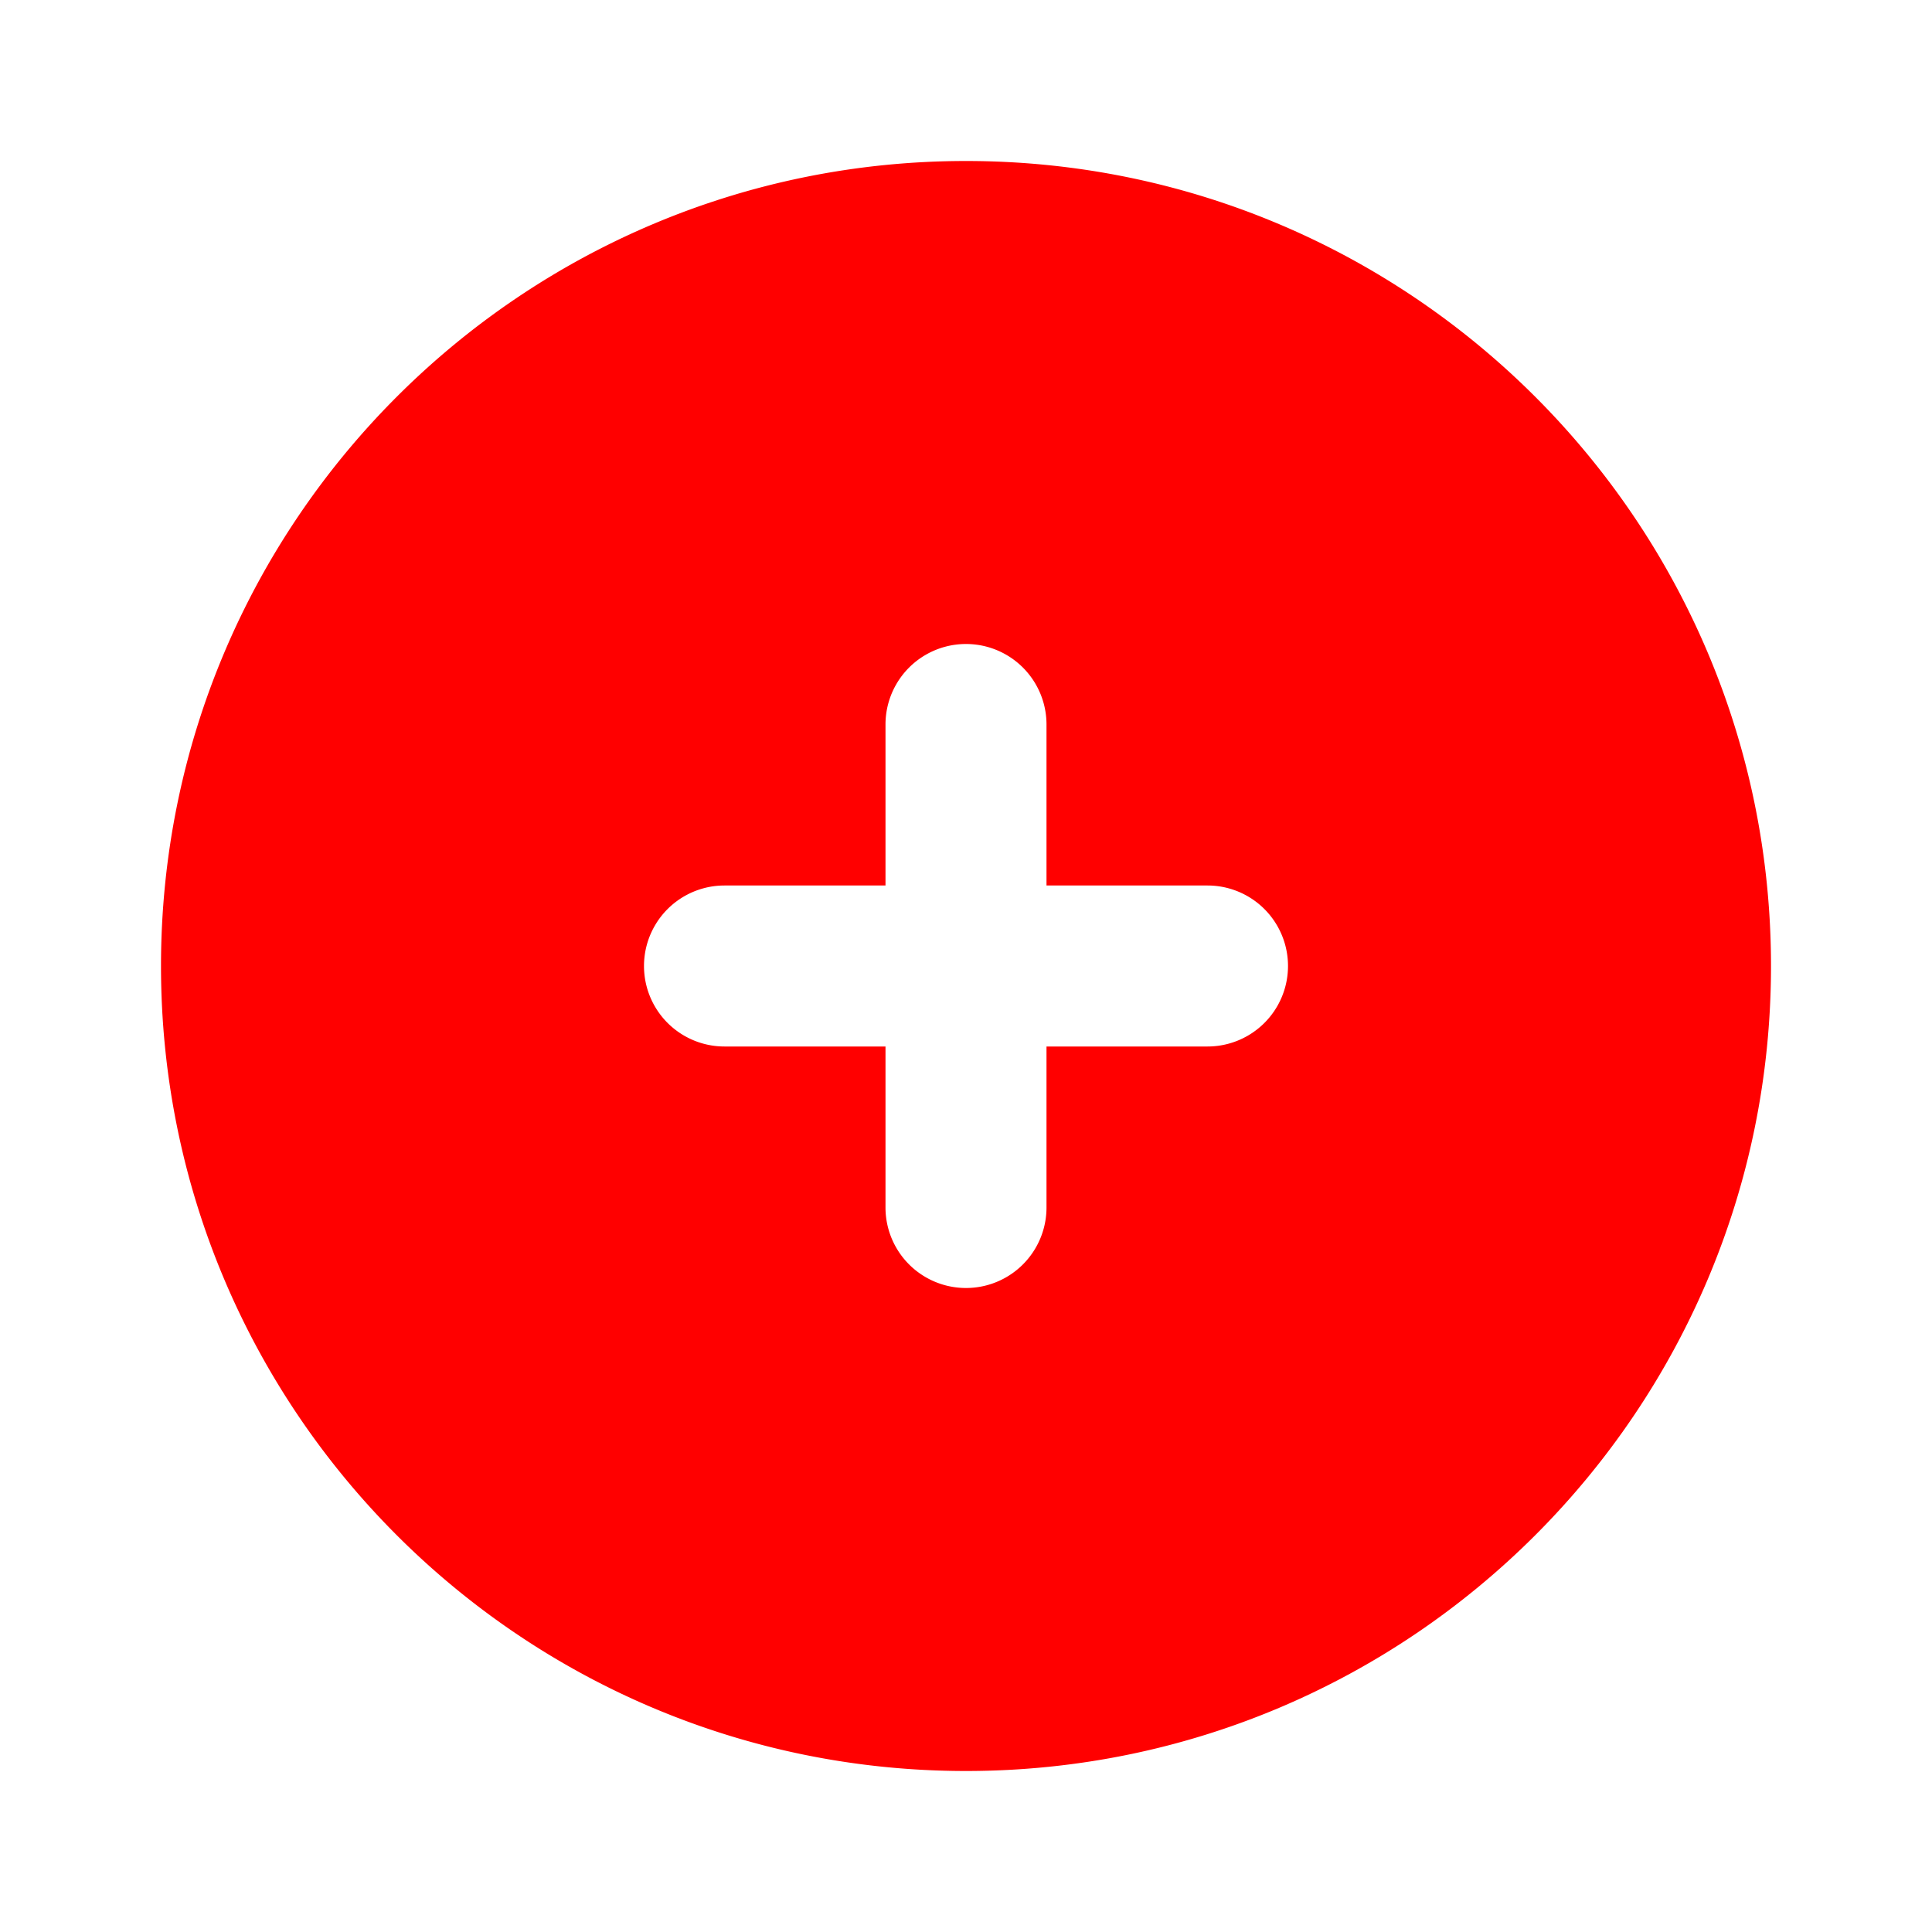 <svg width="24" height="24" fill="none" xmlns="http://www.w3.org/2000/svg"><path fill-rule="evenodd" clip-rule="evenodd" d="M2 12C2 6.477 6.477 2 12 2s10 4.477 10 10-4.477 10-10 10S2 17.523 2 12zm11-3a1 1 0 10-2 0v2H9a1 1 0 100 2h2v2a1 1 0 102 0v-2h2a1 1 0 100-2h-2V9z" fill="red"/></svg>